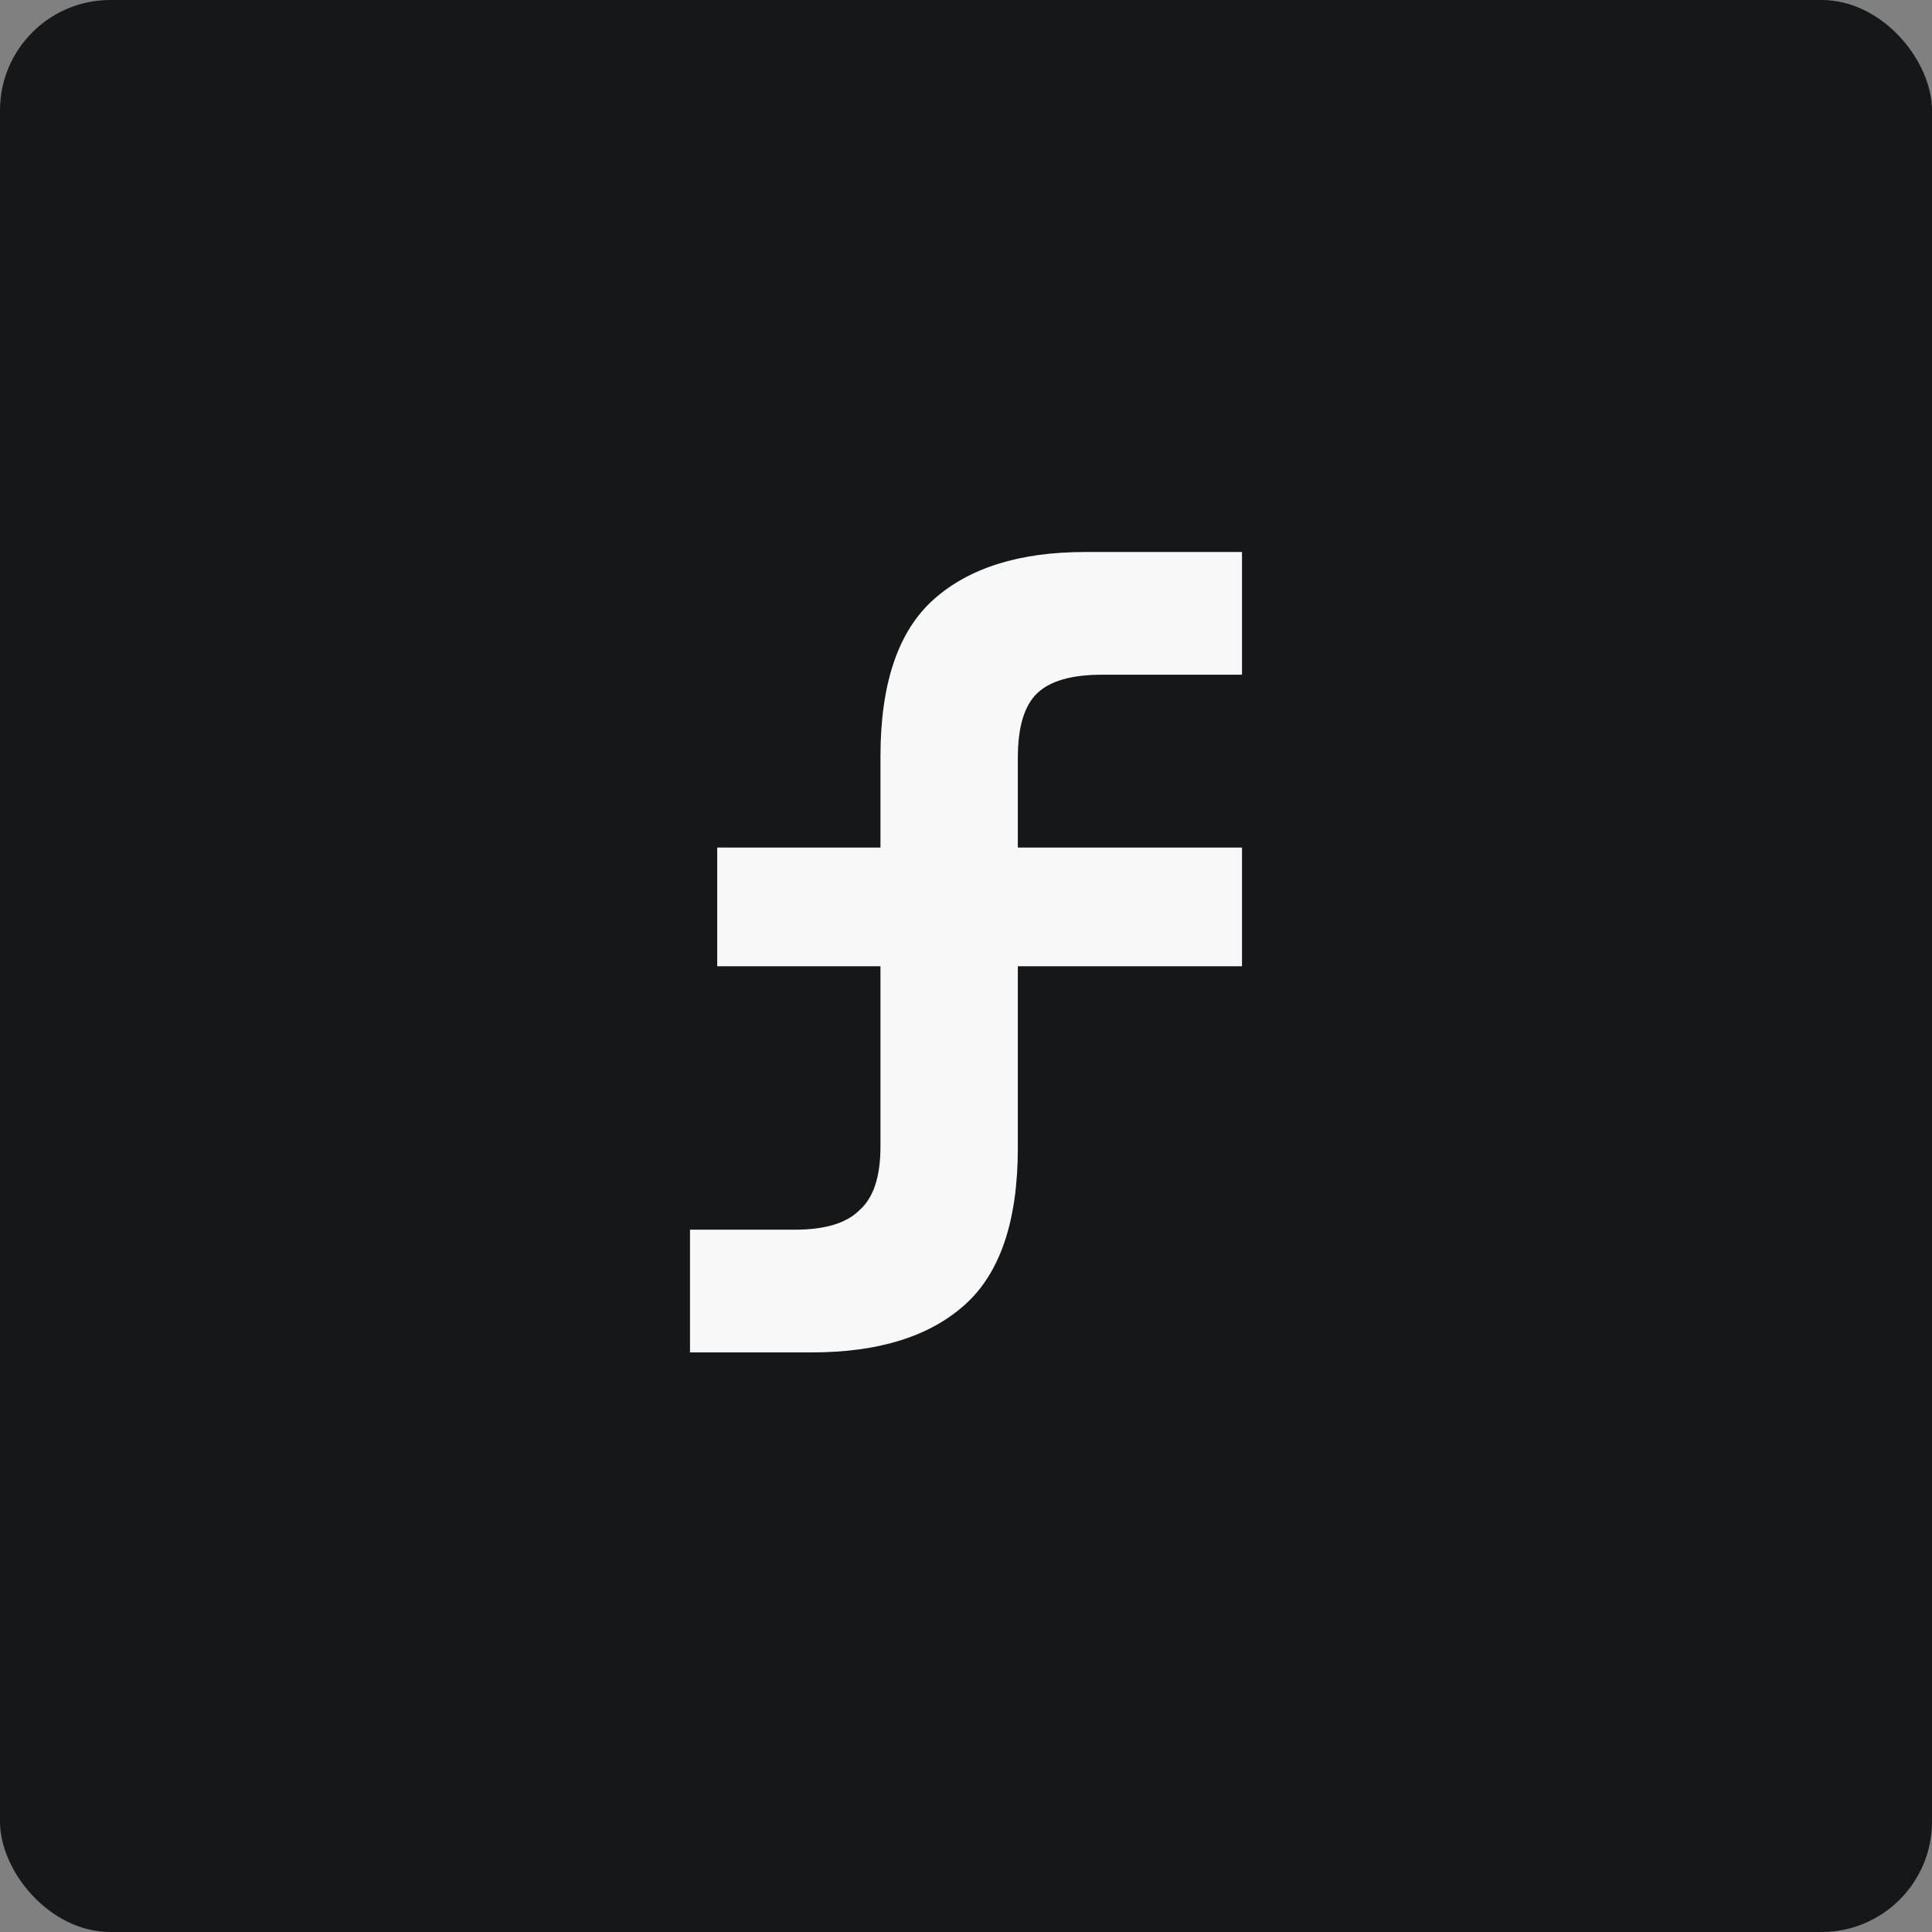 <svg xmlns="http://www.w3.org/2000/svg" fill="none" viewBox="0 0 70 70" height="70" width="70">
<rect x="0" y="0" width="70" height="70" fill="#808080" stroke="none"/>
<rect fill="#151718" rx="4" height="70" width="70"></rect>
<path fill="#F8F8F9" d="M25 49V44.554H28.803C29.898 44.554 30.681 44.315 31.15 43.837C31.651 43.391 31.901 42.626 31.901 41.543V35.01H25.986V30.708H31.901V27.409C31.901 24.764 32.543 22.868 33.826 21.721C35.109 20.574 36.941 20 39.319 20H45V24.446H39.93C38.834 24.446 38.052 24.669 37.582 25.115C37.113 25.561 36.878 26.342 36.878 27.457V30.708H45V35.01H36.878V41.591C36.878 44.236 36.236 46.132 34.953 47.279C33.67 48.426 31.823 49 29.413 49H25Z"></path>
</svg>
